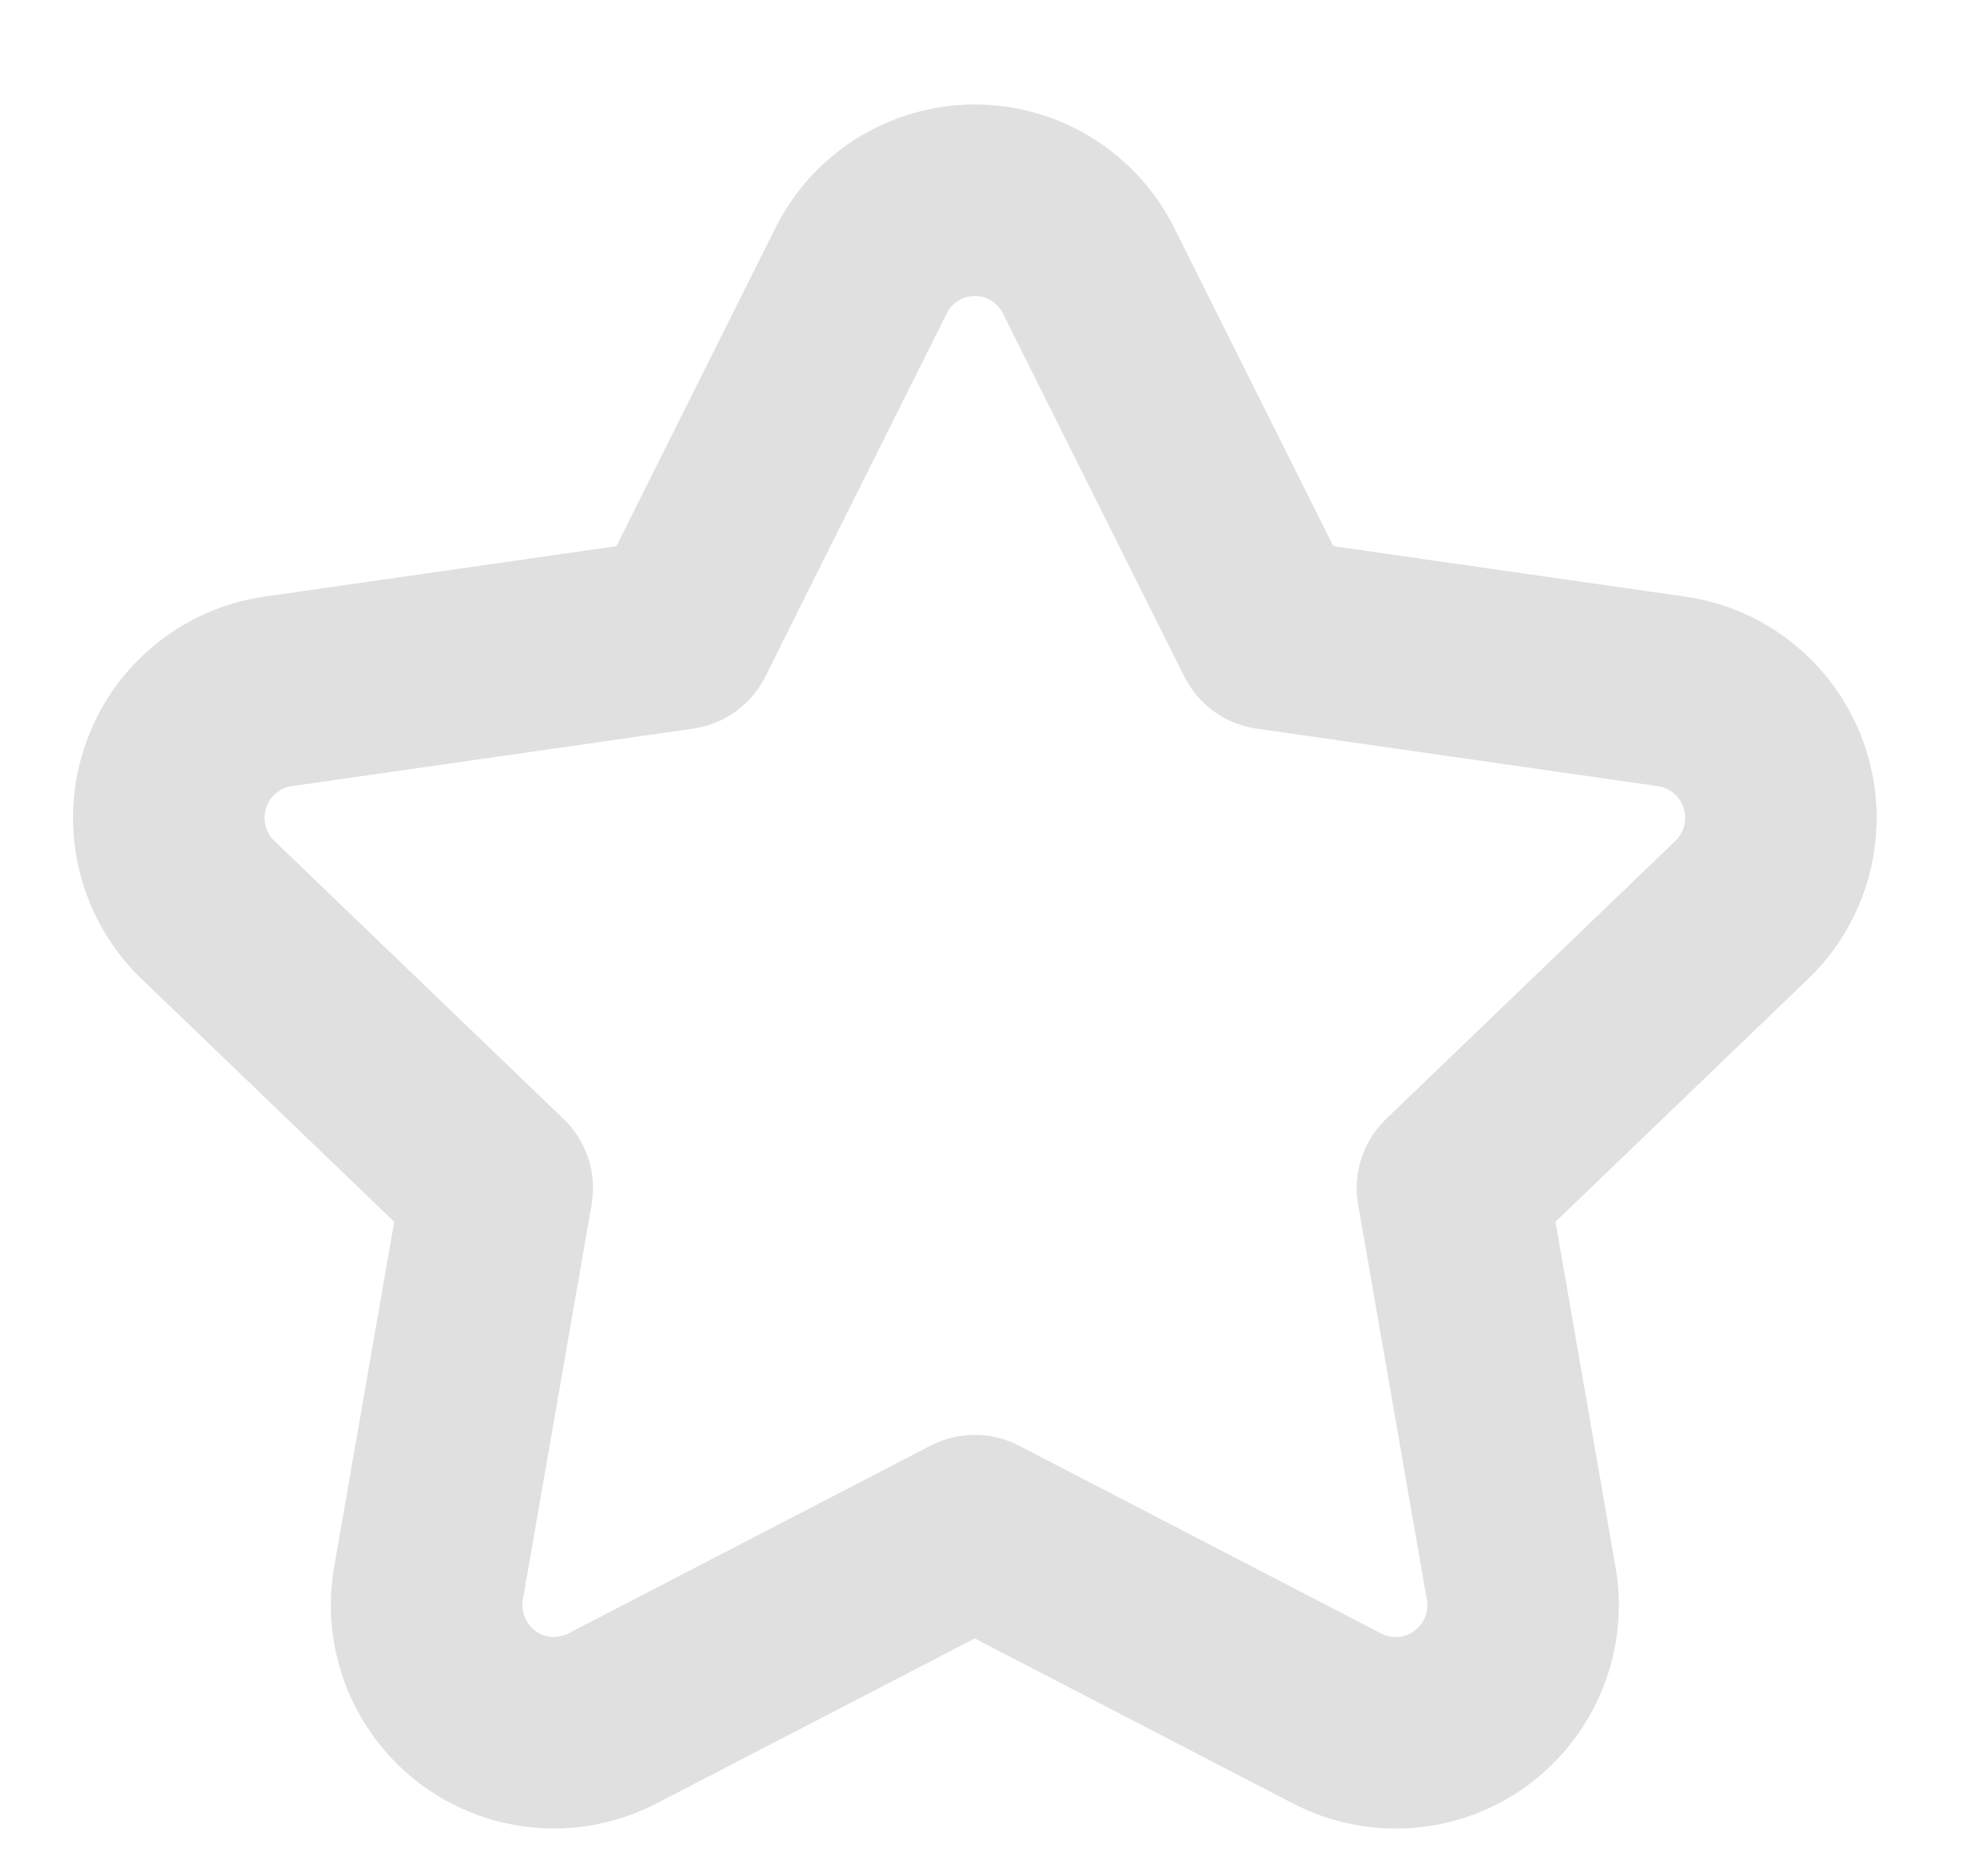 <svg width="15" height="14" viewBox="0 0 15 14" fill="none" xmlns="http://www.w3.org/2000/svg">
<path d="M4.624 12.966C4.465 13.049 4.285 13.086 4.106 13.073C3.928 13.059 3.756 12.995 3.611 12.889C3.467 12.782 3.355 12.637 3.288 12.47C3.221 12.303 3.202 12.121 3.234 11.943L3.752 8.965L1.571 6.868C1.44 6.743 1.348 6.584 1.303 6.408C1.259 6.233 1.264 6.048 1.32 5.876C1.375 5.704 1.477 5.55 1.616 5.434C1.754 5.317 1.922 5.242 2.1 5.217L5.128 4.783L6.495 2.047C6.574 1.886 6.697 1.751 6.849 1.656C7.001 1.561 7.177 1.511 7.355 1.511C7.534 1.511 7.71 1.561 7.862 1.656C8.014 1.751 8.136 1.886 8.216 2.047L9.583 4.783L12.61 5.217C12.789 5.242 12.957 5.317 13.095 5.434C13.233 5.55 13.336 5.704 13.391 5.876C13.447 6.048 13.452 6.233 13.408 6.408C13.363 6.584 13.271 6.743 13.14 6.868L10.959 8.965L11.477 11.944C11.509 12.121 11.49 12.304 11.423 12.471C11.356 12.638 11.244 12.783 11.1 12.889C10.955 12.996 10.783 13.06 10.604 13.073C10.425 13.087 10.246 13.05 10.087 12.967L7.355 11.55L4.624 12.966Z" stroke="#E0E0E0" stroke-width="1.445" stroke-linecap="round" stroke-linejoin="round"/>
</svg>
